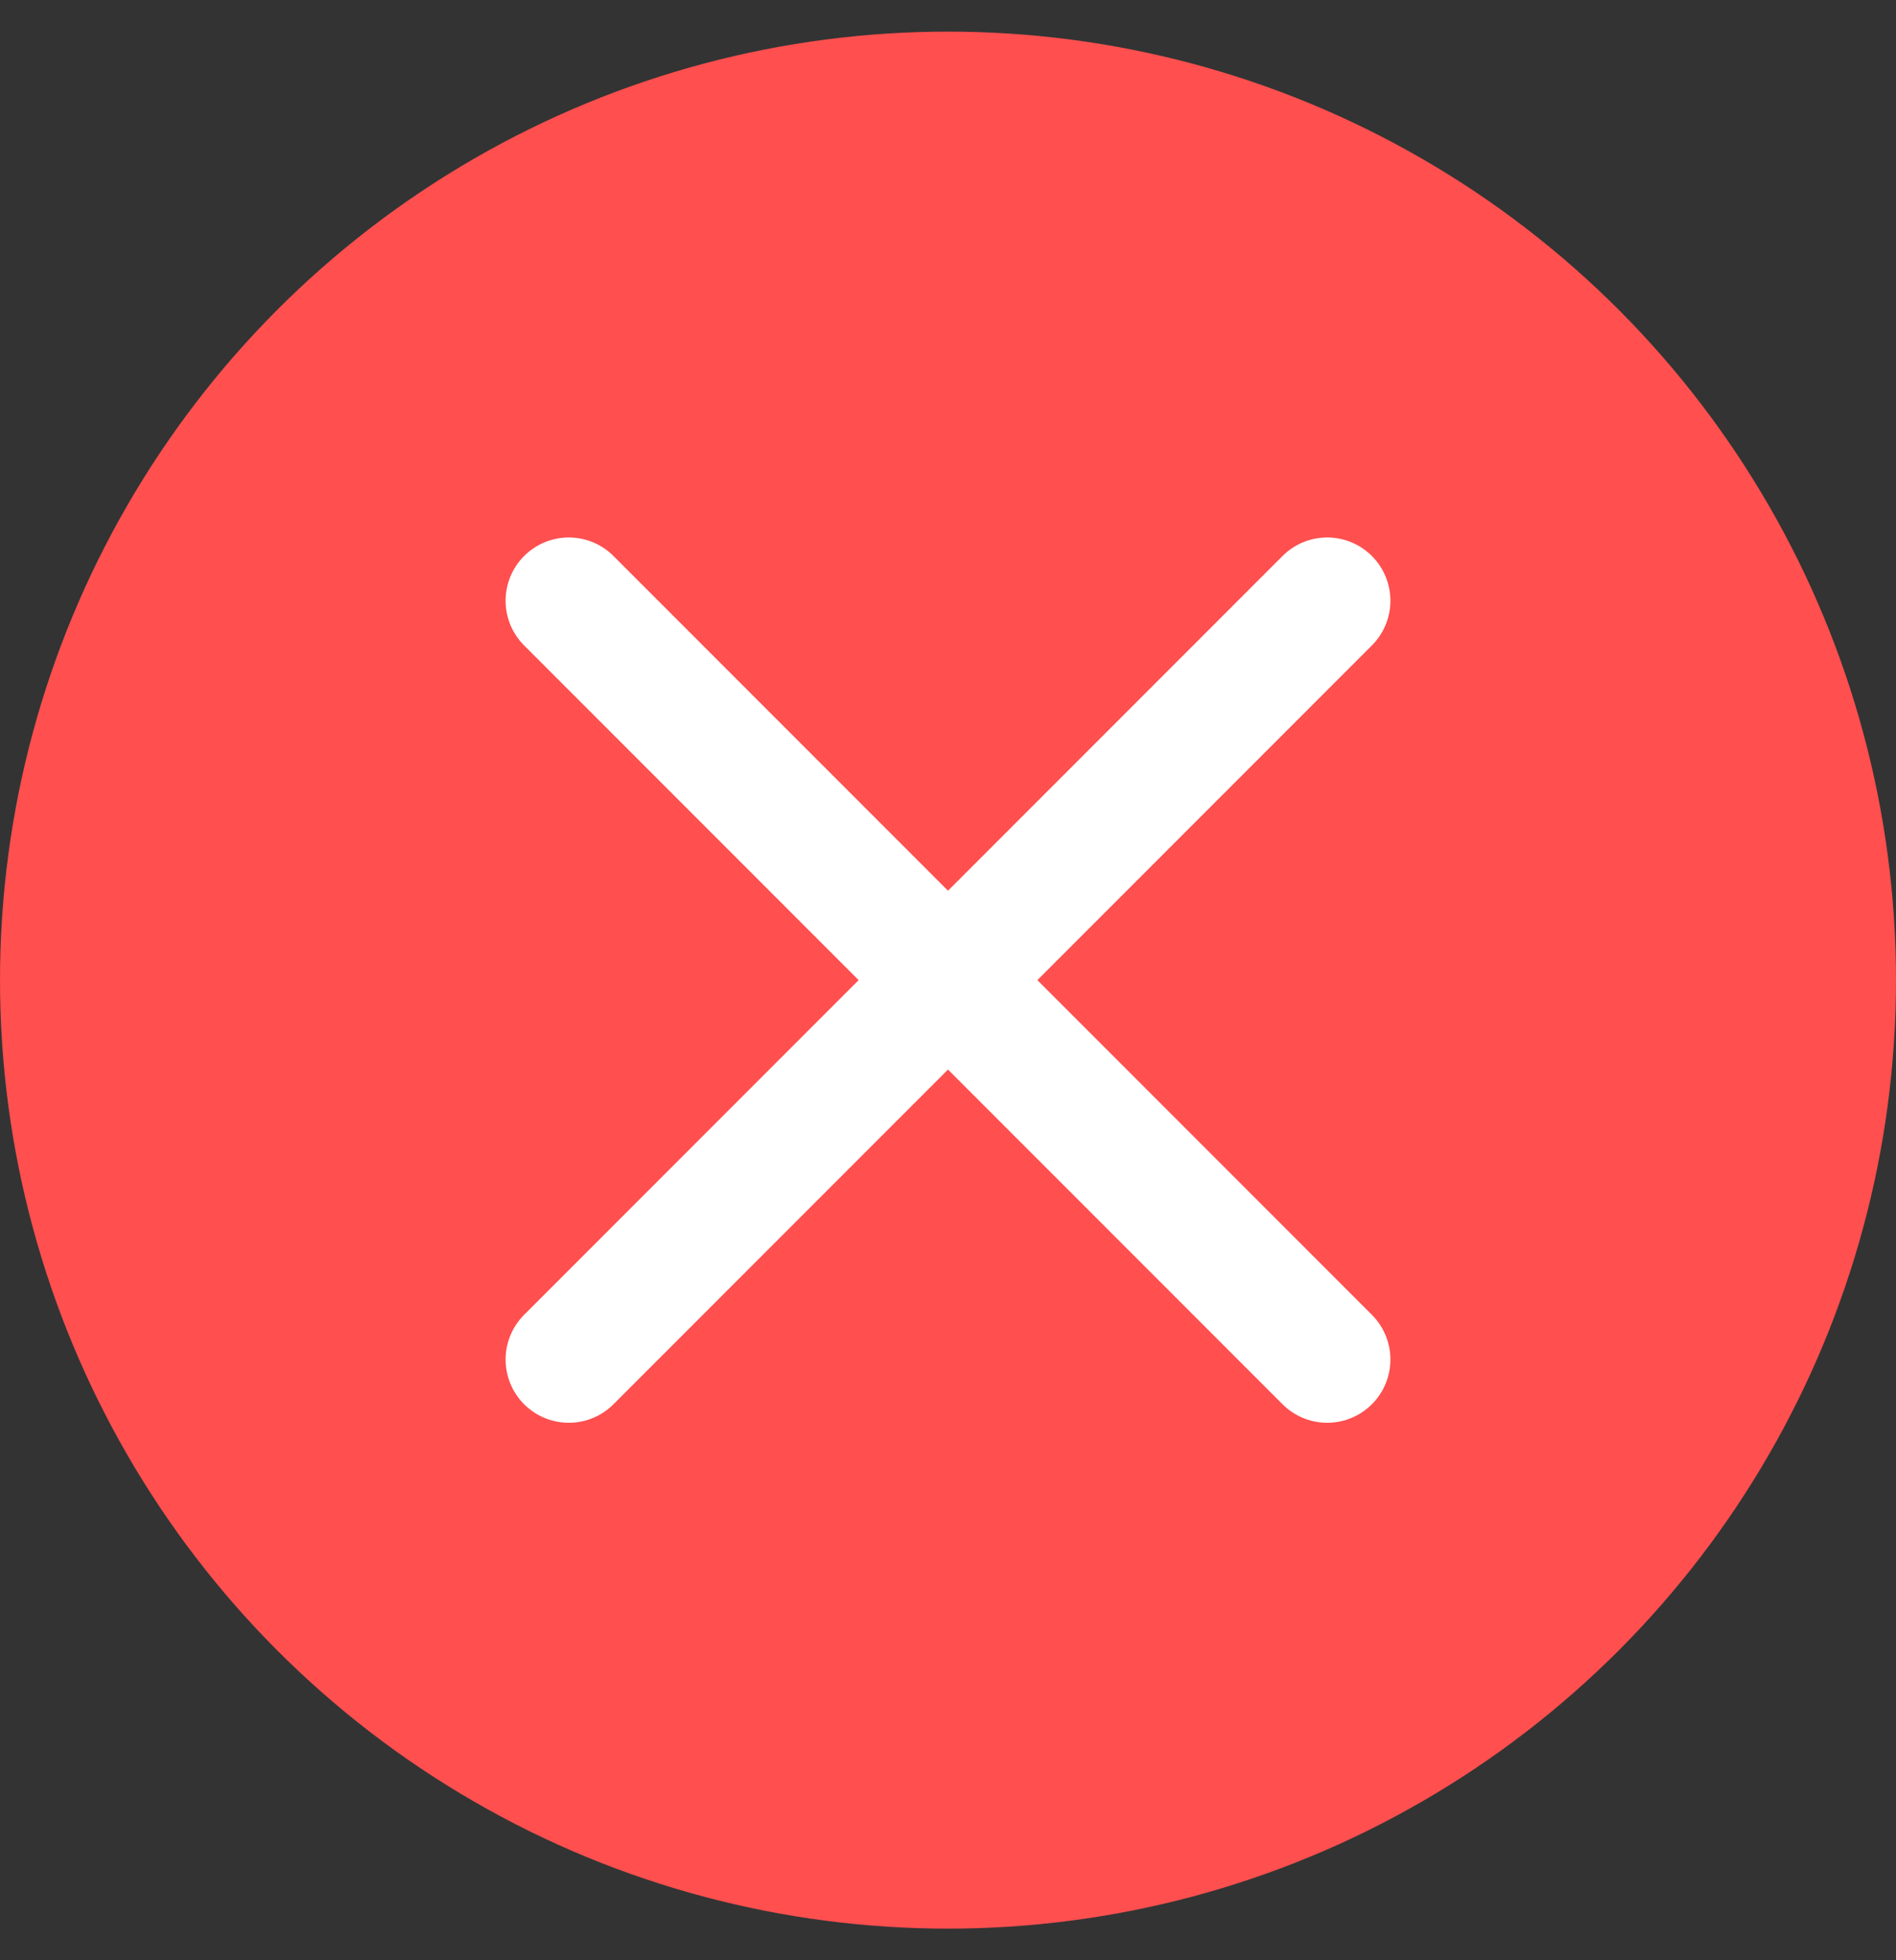 <?xml version="1.0" encoding="UTF-8"?> <svg xmlns="http://www.w3.org/2000/svg" width="30" height="31" viewBox="0 0 30 31" fill="none"><rect x="0" y="0" width="30" height="31" fill="#333333" stroke="none"/> <circle cx="15" cy="15.5" r="15" fill="#FF4F4F"></circle> <path d="M9 9.5L21 21.5" stroke="white" stroke-width="2" stroke-linecap="round"></path> <path d="M21 9.5L9 21.5" stroke="white" stroke-width="2" stroke-linecap="round"></path> </svg> 